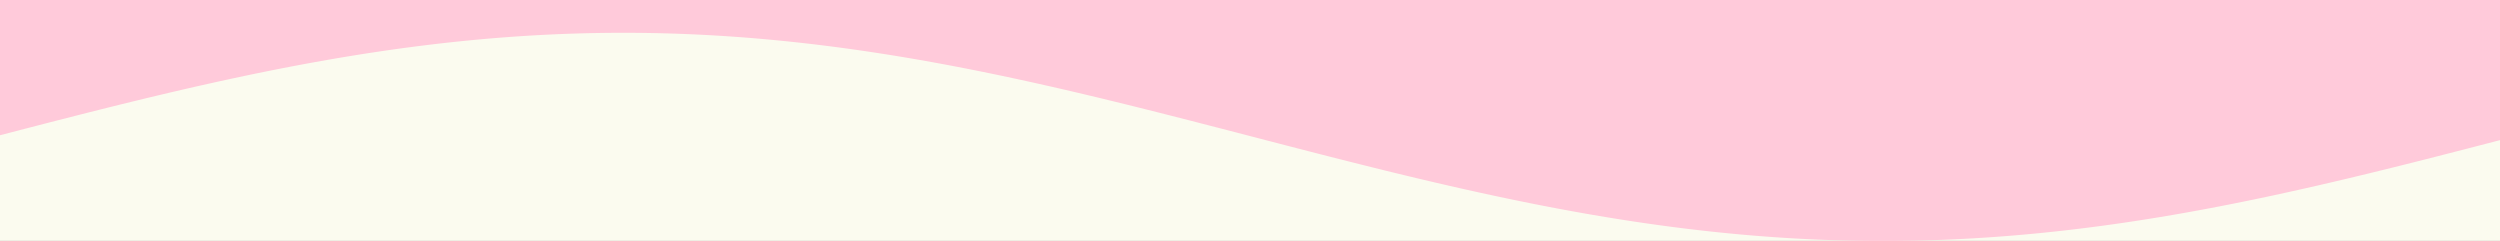 <svg width="1328" height="128" viewBox="0 0 1328 128" fill="none" xmlns="http://www.w3.org/2000/svg">
<rect x="0" y="0" width="1328" height="128" fill="#333333" stroke="none"/>
<g clip-path="url(#clip0_3996_3493)">
<rect width="1328" height="128" fill="#FBFBEF"/>
<path d="M0 -4.5V71.839L3.345 70.971L6.69 70.103L10.035 69.236L13.38 68.37L16.725 67.504L20.07 66.64L23.416 65.778L26.761 64.917L30.106 64.058L33.451 63.201L36.796 62.347L40.141 61.495L43.486 60.646L46.831 59.8L50.176 58.957L53.521 58.118L56.867 57.282L60.212 56.45L63.557 55.621L66.902 54.798L70.247 53.978L73.592 53.163L76.937 52.353L80.282 51.548L83.627 50.748L86.972 49.954L90.317 49.165L93.662 48.383L97.008 47.606L100.353 46.835L103.698 46.071L107.043 45.313L110.388 44.562L113.733 43.818L117.078 43.081L120.423 42.351L123.768 41.629L127.113 40.914L130.458 40.208L133.803 39.509L137.149 38.819L140.494 38.137L143.839 37.463L147.184 36.798L150.529 36.142L153.874 35.495L157.219 34.858L160.564 34.229L163.909 33.61L167.254 33.001L170.599 32.401L173.944 31.812L177.29 31.232L180.635 30.663L183.98 30.104L187.325 29.556L190.67 29.018L194.015 28.491L197.36 27.975L200.705 27.47L204.05 26.977L207.395 26.494L210.74 26.023L214.086 25.563L217.431 25.115L220.776 24.679L224.121 24.255L227.466 23.842L230.811 23.442L234.156 23.054L237.501 22.678L240.846 22.314L244.191 21.963L247.536 21.624L250.882 21.298L254.227 20.985L257.572 20.684L260.917 20.396L264.262 20.122L267.607 19.86L270.952 19.611L274.297 19.375L277.642 19.153L280.987 18.943L284.332 18.747L287.677 18.564L291.023 18.395L294.368 18.239L297.713 18.096L301.058 17.967L304.403 17.852L307.748 17.749L311.093 17.661L314.438 17.586L317.783 17.525L321.128 17.477L324.473 17.443L327.819 17.422L331.164 17.416L334.509 17.422L337.854 17.443L341.199 17.477L344.544 17.525L347.889 17.586L351.234 17.661L354.579 17.749L357.924 17.852L361.269 17.967L364.615 18.096L367.96 18.239L371.305 18.395L374.65 18.564L377.995 18.747L381.34 18.943L384.685 19.153L388.03 19.375L391.375 19.611L394.72 19.86L398.065 20.122L401.41 20.396L404.756 20.684L408.101 20.985L411.446 21.298L414.791 21.624L418.136 21.963L421.481 22.314L424.826 22.678L428.171 23.054L431.516 23.442L434.861 23.842L438.206 24.255L441.551 24.679L444.897 25.115L448.242 25.563L451.587 26.023L454.932 26.494L458.277 26.977L461.622 27.47L464.967 27.975L468.312 28.491L471.657 29.018L475.002 29.556L478.347 30.104L481.693 30.663L485.038 31.232L488.383 31.812L491.728 32.401L495.073 33.001L498.418 33.61L501.763 34.229L505.108 34.858L508.453 35.495L511.798 36.142L515.144 36.798L518.489 37.463L521.834 38.137L525.179 38.819L528.524 39.509L531.869 40.208L535.214 40.914L538.559 41.629L541.904 42.351L545.249 43.081L548.594 43.818L551.94 44.562L555.285 45.313L558.63 46.071L561.975 46.835L565.32 47.606L568.665 48.383L572.01 49.165L575.355 49.954L578.7 50.748L582.045 51.548L585.39 52.353L588.735 53.163L592.081 53.978L595.426 54.798L598.771 55.621L602.116 56.45L605.461 57.282L608.806 58.118L612.151 58.957L615.496 59.8L618.841 60.646L622.186 61.495L625.531 62.347L628.877 63.201L632.222 64.058L635.567 64.917L638.912 65.778L642.257 66.64L645.602 67.504L648.947 68.37L652.292 69.236L655.637 70.103L658.982 70.971L662.327 71.839L665.672 72.708L669.018 73.576L672.363 74.445L675.708 75.312L679.053 76.18L682.398 77.046L685.743 77.911L689.088 78.775L692.433 79.638L695.778 80.499L699.123 81.357L702.469 82.214L705.814 83.069L709.159 83.92L712.504 84.769L715.849 85.615L719.194 86.458L722.539 87.298L725.884 88.134L729.229 88.966L732.574 89.794L735.919 90.618L739.264 91.437L742.61 92.252L745.955 93.062L749.3 93.867L752.645 94.667L755.99 95.461L759.335 96.25L762.68 97.033L766.025 97.81L769.37 98.581L772.715 99.345L776.06 100.103L779.405 100.854L782.751 101.598L786.096 102.335L789.441 103.064L792.786 103.787L796.131 104.501L799.476 105.208L802.821 105.906L806.166 106.597L809.511 107.279L812.856 107.952L816.201 108.617L819.546 109.273L822.892 109.92L826.237 110.558L829.582 111.186L832.927 111.805L836.272 112.415L839.617 113.014L842.962 113.604L846.307 114.183L849.652 114.752L852.997 115.311L856.342 115.86L859.688 116.397L863.033 116.924L866.378 117.44L869.723 117.945L873.068 118.439L876.413 118.921L879.758 119.393L883.103 119.852L886.448 120.3L889.793 120.736L893.138 121.161L896.484 121.573L899.829 121.973L903.174 122.362L906.519 122.738L909.864 123.101L913.209 123.452L916.554 123.791L919.899 124.117L923.244 124.431L926.589 124.731L929.934 125.019L933.279 125.294L936.625 125.556L939.97 125.805L943.315 126.04L946.66 126.263L950.005 126.472L953.35 126.668L956.695 126.851L960.04 127.021L963.385 127.177L966.73 127.319L970.075 127.448L973.421 127.564L976.766 127.666L980.111 127.755L983.456 127.83L986.801 127.891L990.146 127.939L993.491 127.973L996.836 127.993L1000.18 128L1003.53 127.993L1006.87 127.973L1010.22 127.939L1013.56 127.891L1016.91 127.83L1020.25 127.755L1023.6 127.666L1026.94 127.564L1030.29 127.448L1033.63 127.319L1036.98 127.177L1040.32 127.021L1043.67 126.851L1047.01 126.668L1050.36 126.472L1053.7 126.263L1057.05 126.04L1060.39 125.805L1063.74 125.556L1067.08 125.294L1070.43 125.019L1073.77 124.731L1077.12 124.431L1080.46 124.117L1083.81 123.791L1087.15 123.452L1090.5 123.101L1093.84 122.738L1097.19 122.362L1100.53 121.973L1103.88 121.573L1107.22 121.161L1110.57 120.736L1113.91 120.3L1117.26 119.852L1120.6 119.393L1123.95 118.921L1127.29 118.439L1130.64 117.945L1133.98 117.44L1137.33 116.924L1140.67 116.397L1144.02 115.86L1147.37 115.311L1150.71 114.752L1154.06 114.183L1157.4 113.604L1160.75 113.014L1164.09 112.415L1167.44 111.805L1170.78 111.186L1174.13 110.558L1177.47 109.92L1180.82 109.273L1184.16 108.617L1187.51 107.952L1190.85 107.279L1194.2 106.597L1197.54 105.906L1200.89 105.208L1204.23 104.501L1207.58 103.787L1210.92 103.064L1214.27 102.335L1217.61 101.598L1220.96 100.854L1224.3 100.103L1227.65 99.345L1230.99 98.581L1234.34 97.81L1237.68 97.033L1241.03 96.25L1244.37 95.461L1247.72 94.667L1251.06 93.867L1254.41 93.062L1257.75 92.252L1261.1 91.437L1264.44 90.618L1267.79 89.794L1271.13 88.966L1274.48 88.134L1277.82 87.298L1281.17 86.458L1284.51 85.615L1287.86 84.769L1291.2 83.92L1294.55 83.069L1297.89 82.214L1301.24 81.357L1304.58 80.499L1307.93 79.638L1311.27 78.775L1314.62 77.911L1317.96 77.046L1321.31 76.18L1324.65 75.312L1328 74.445V-4.5" fill="#FFCADA"/>
</g>
<defs>
<clipPath id="clip0_3996_3493">
<rect width="1328" height="128" fill="white"/>
</clipPath>
</defs>
</svg>
